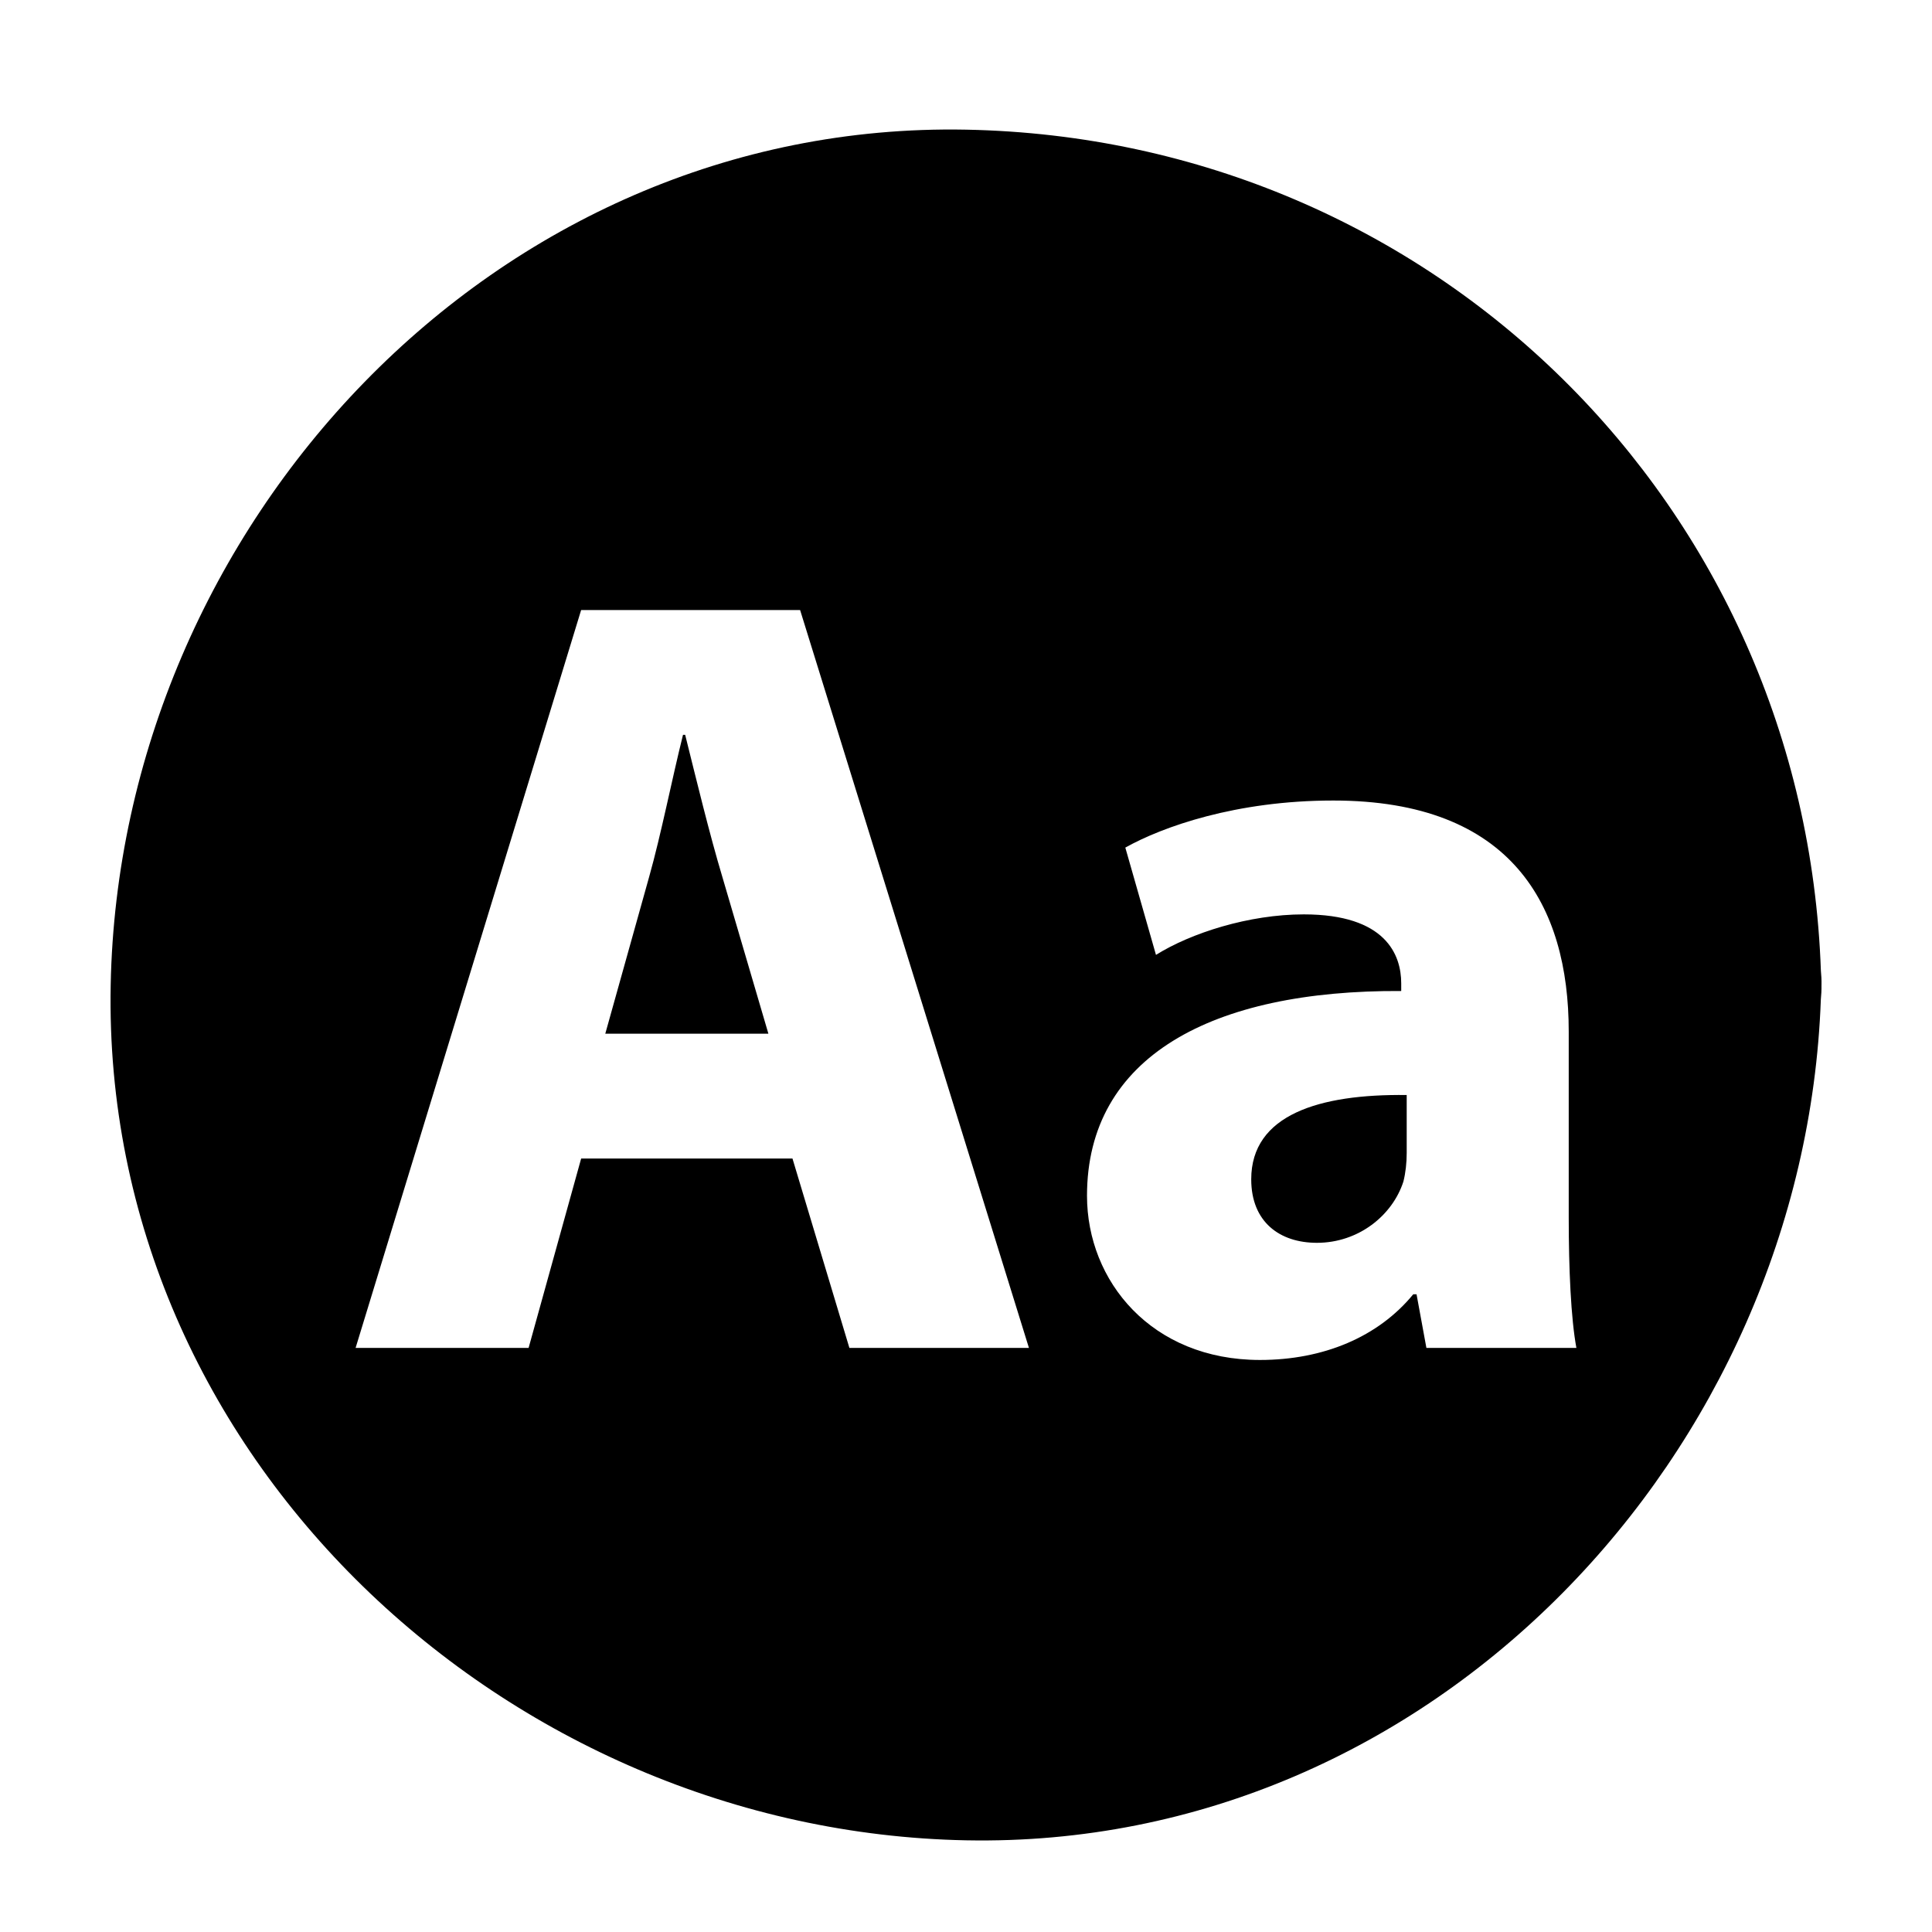 <?xml version="1.0" encoding="UTF-8"?>
<!-- Uploaded to: ICON Repo, www.iconrepo.com, Generator: ICON Repo Mixer Tools -->
<svg fill="#000000" width="800px" height="800px" version="1.1" viewBox="144 144 512 512" xmlns="http://www.w3.org/2000/svg">
 <path d="m516.79 434.19v15.375c0 2.613-0.293 5.223-0.871 7.547-2.902 8.992-11.895 16.246-22.922 16.246-9.863 0-17.41-5.516-17.41-16.828 0.004-17.113 17.988-22.633 41.203-22.34zm109.92-29.156c0.023 1.336-0.047 2.594-0.168 3.828-4.328 119.94-102.68 225.23-226.52 222.84-121.53-2.344-229.11-101.52-226.69-226.67 2.348-121.52 101.53-229.09 226.7-226.67 123.89 2.387 222.2 99.531 226.52 222.87 0.121 1.227 0.191 2.481 0.164 3.801zm-210.03 96.18-60.645-195.55h-58.027l-59.773 195.55h45.848l13.93-50.195h56l15.086 50.195zm145.08 0c-1.449-7.836-2.031-20.887-2.031-34.531v-49.316c0-33.367-15.09-61.219-62.383-61.219-25.824 0-45.262 6.961-55.125 12.473l8.125 28.434c9.281-5.805 24.66-10.734 39.172-10.734 21.758 0 25.82 10.734 25.82 18.277v2.031c-50.195-0.293-83.27 17.406-83.27 54.254 0 22.633 17.113 43.523 45.84 43.523 16.828 0 31.336-6.098 40.621-17.41h0.871l2.613 14.219zm-236.18-162.47h-0.578c-2.902 11.609-5.801 26.398-8.996 37.715l-11.602 41.488h43.23l-12.184-41.488c-3.484-11.605-6.973-26.109-9.871-37.715z"/>
</svg>